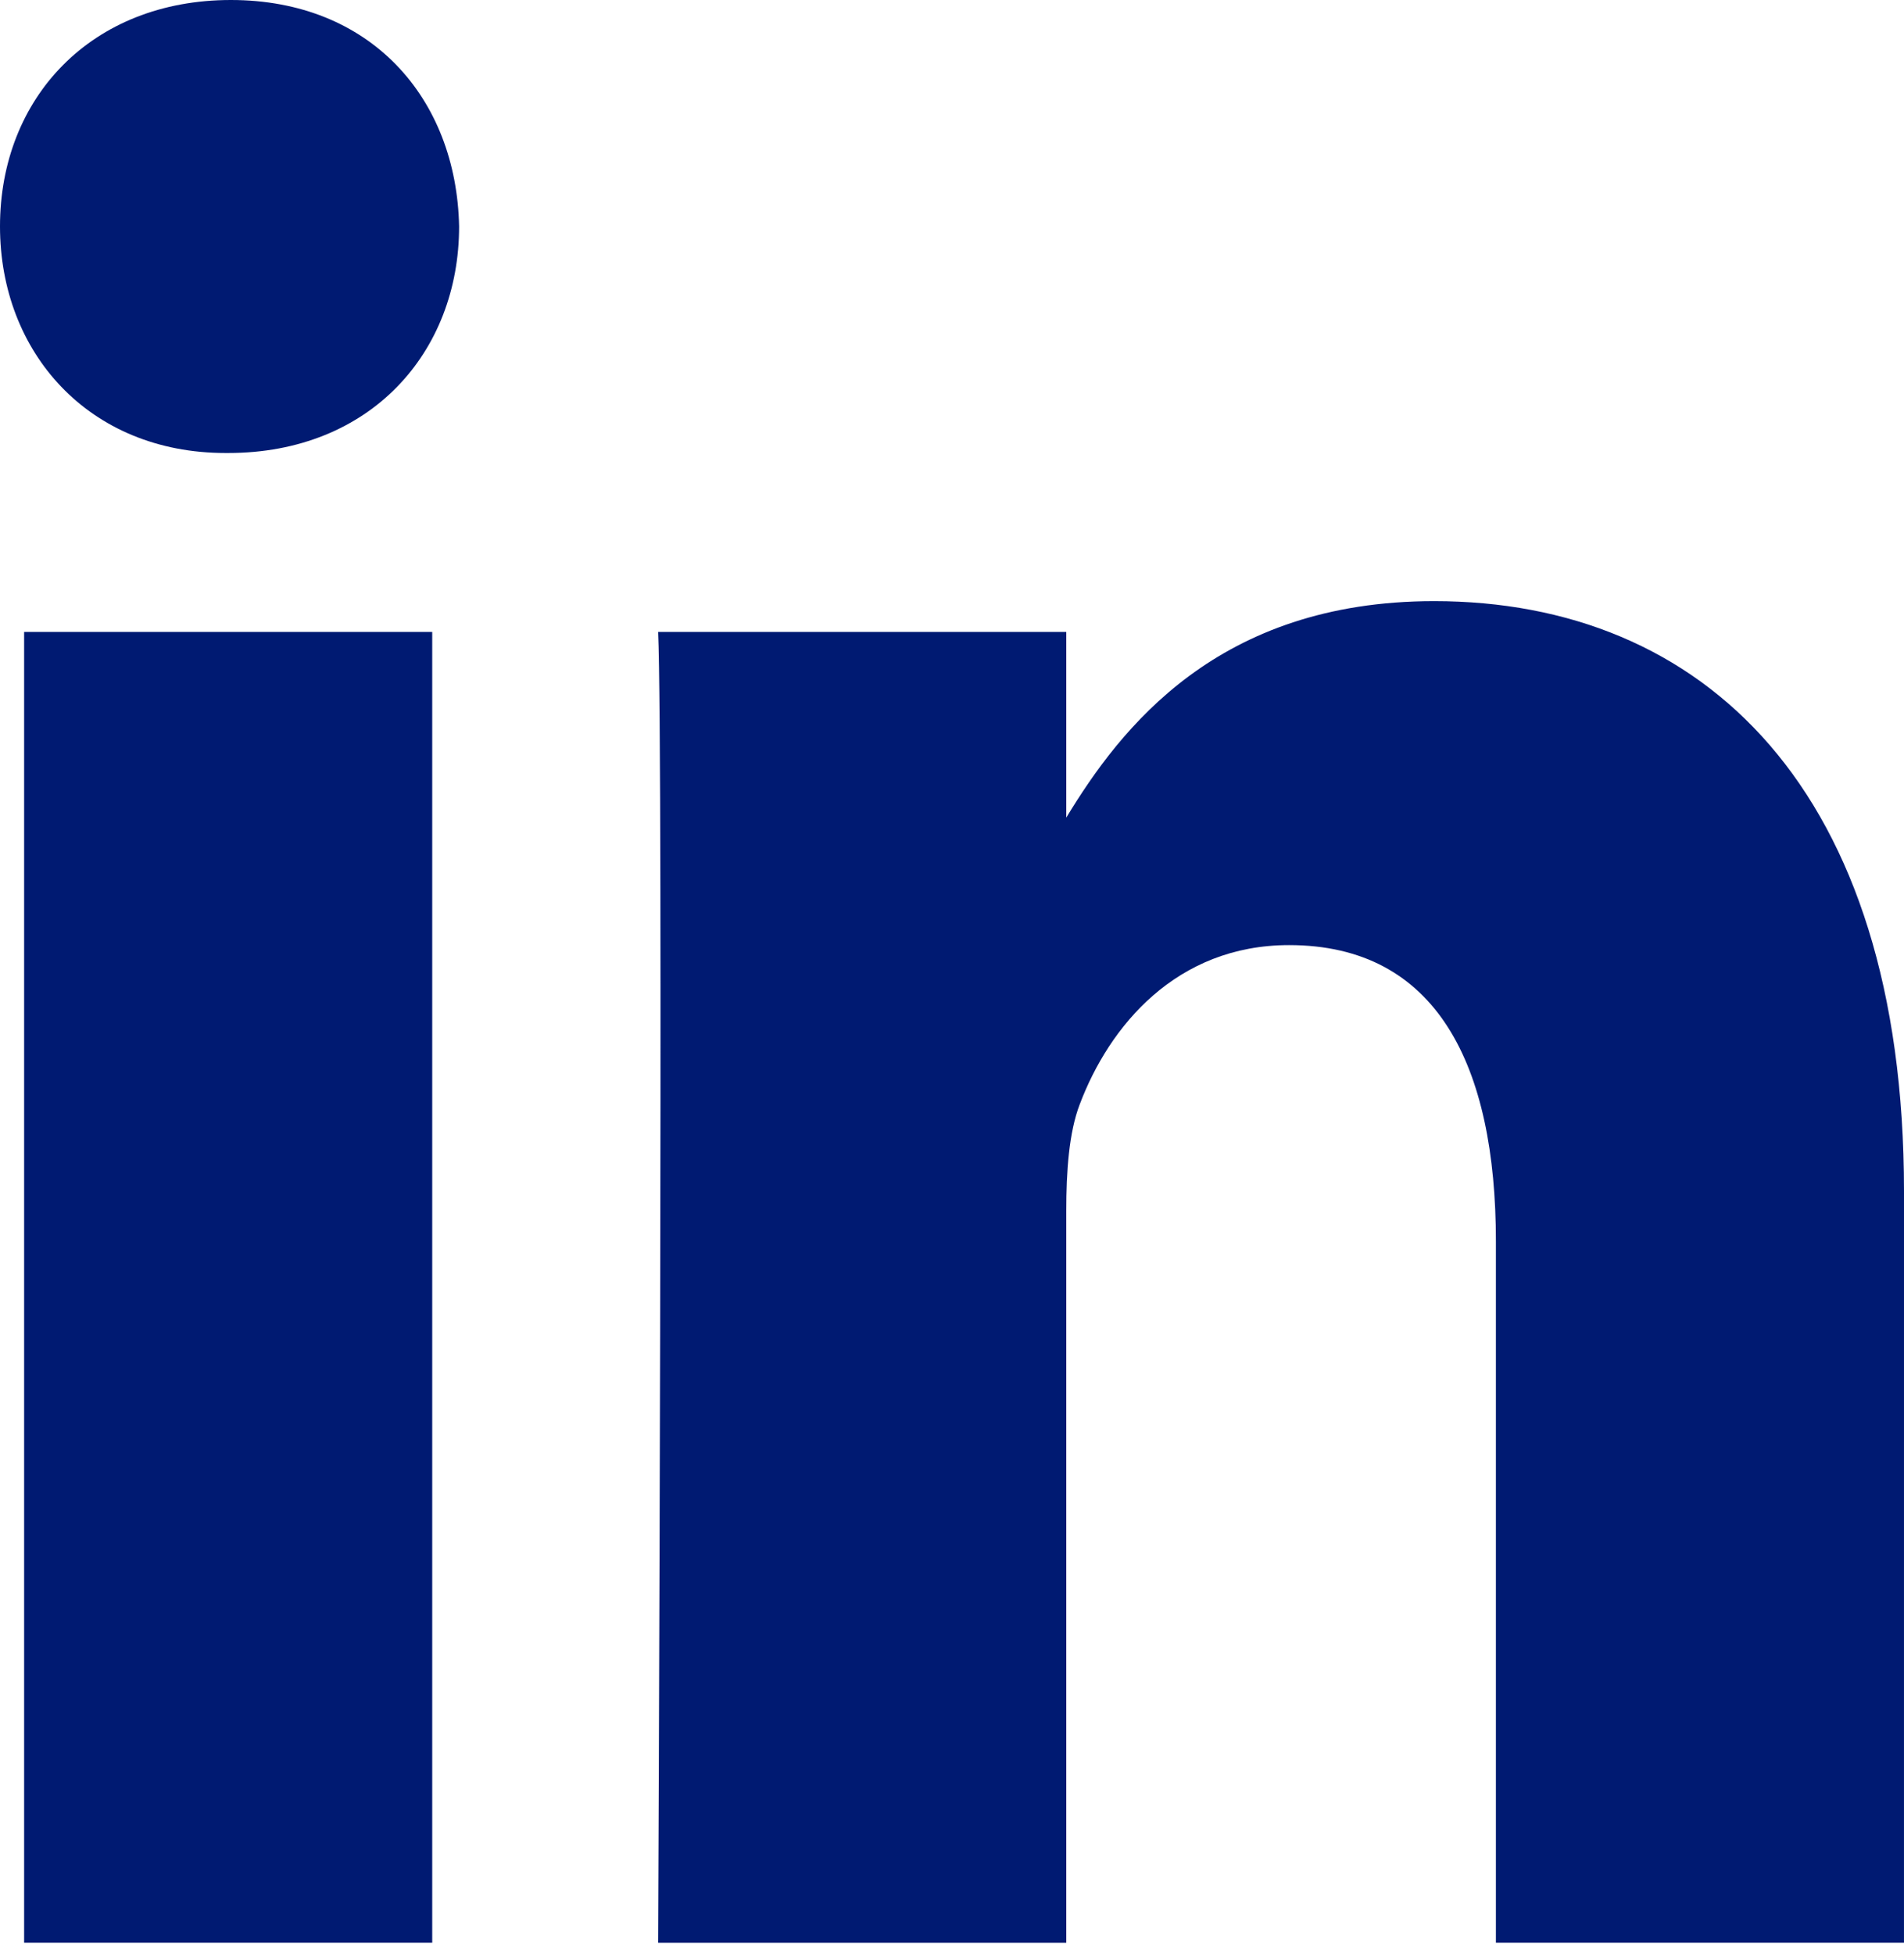 <svg width="115" height="118" viewBox="0 0 115 118" fill="none" xmlns="http://www.w3.org/2000/svg">
<path fill-rule="evenodd" clip-rule="evenodd" d="M27.73 13.672C27.73 21.272 22.377 27.354 13.783 27.354H13.625C5.35 27.354 0 21.272 0 13.672C0 5.911 5.513 0 13.945 0C22.377 0 27.57 5.911 27.73 13.672ZM26.106 38.157V117.312H1.457V38.157H26.106ZM114.999 117.312L115 71.927C115 47.615 102.84 36.299 86.62 36.299C73.533 36.299 67.673 43.981 64.402 49.371V38.16H39.75C40.075 45.587 39.75 117.314 39.75 117.314H64.402V73.107C64.402 70.742 64.562 68.382 65.214 66.688C66.995 61.962 71.051 57.069 77.861 57.069C86.784 57.069 90.351 64.327 90.351 74.964V117.312H114.999Z" fill="#001A72"/>
</svg>
